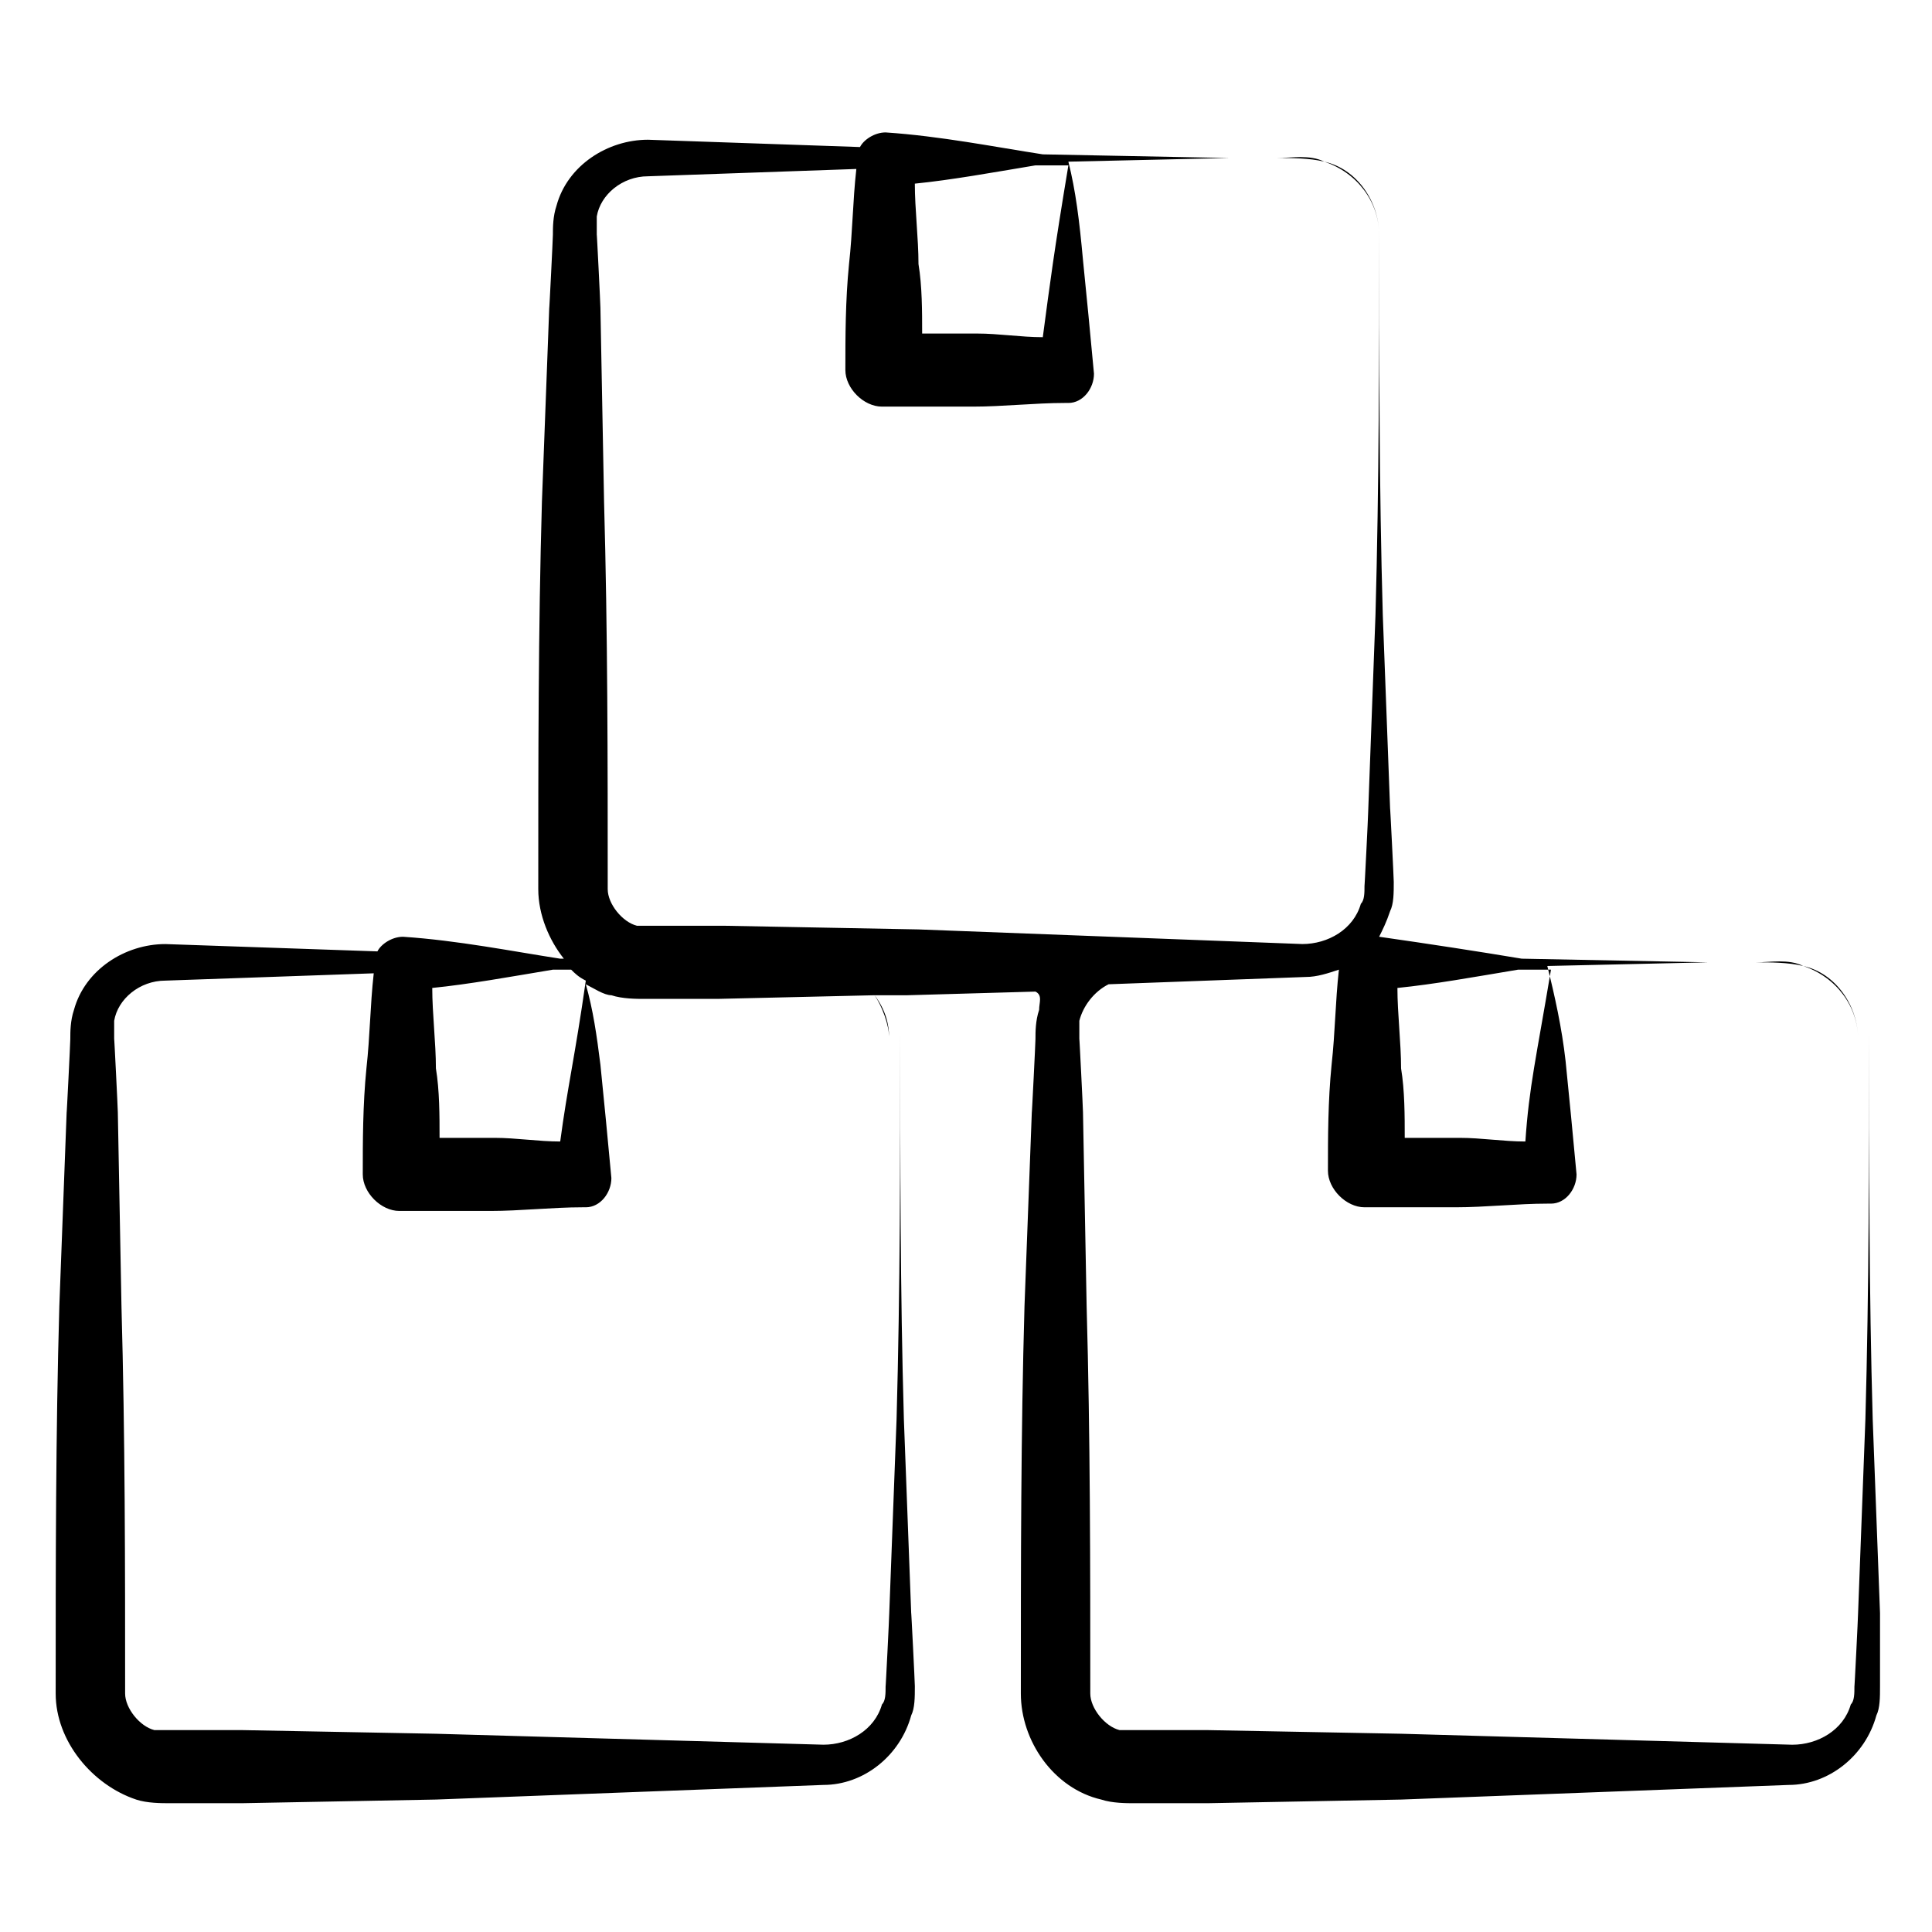<?xml version="1.0" encoding="UTF-8"?>
<!-- Uploaded to: SVG Repo, www.svgrepo.com, Generator: SVG Repo Mixer Tools -->
<svg fill="#000000" width="800px" height="800px" version="1.1" viewBox="144 144 512 512" xmlns="http://www.w3.org/2000/svg">
 <path d="m180.07 620.9c2.906 0.969 6.781 0.969 8.719 0.969h19.379l51.352-0.969 102.7-3.875c10.656 0 20.348-7.75 23.254-18.41 0.969-1.938 0.969-4.844 0.969-7.75 0-0.969-0.969-20.348-0.969-19.379l-1.938-51.352c-0.969-33.91-0.969-67.82-0.969-102.7 0 33.91 0 67.82-0.969 102.7l-1.938 51.352c0 0.969-0.969 20.348-0.969 19.379 0 1.938 0 3.875-0.969 4.844-1.938 6.781-8.719 10.656-15.5 10.656l-102.71-2.902-51.352-0.969h-19.379-3.875c-3.875-0.969-7.75-5.812-7.75-9.688 0-33.91 0-67.82-0.969-102.7l-0.965-51.352c0-0.969-0.969-20.348-0.969-19.379v-4.844c0.969-5.812 6.781-10.656 13.562-10.656l55.227-1.938c-0.969 8.719-0.969 16.469-1.938 25.191-0.969 9.688-0.969 19.379-0.969 28.098 0 4.844 4.844 9.688 9.688 9.688h24.223c7.75 0 16.469-0.969 24.223-0.969h0.969c3.875 0 6.781-3.875 6.781-7.75-0.969-10.656-1.938-20.348-2.906-30.035-0.969-7.75-1.938-14.531-3.875-21.316 1.938 0.969 4.844 2.906 6.781 2.906 2.906 0.969 6.781 0.969 8.719 0.969h19.379l41.66-0.969c1.938 2.906 3.875 7.75 3.875 11.625 0-3.875-0.969-7.75-3.875-11.625h8.719l33.91-0.969c1.938 0.969 0.969 2.906 0.969 4.844-0.969 2.906-0.969 5.812-0.969 7.75 0 0.969-0.969 20.348-0.969 19.379l-1.938 51.352c-0.969 33.91-0.969 67.82-0.969 102.7 0 12.594 8.719 25.191 21.316 28.098 2.906 0.969 6.781 0.969 8.719 0.969h19.379l51.352-0.969 102.7-3.875c10.656 0 20.348-7.75 23.254-18.41 0.969-1.938 0.969-4.844 0.969-7.75v-19.375l-1.938-51.352c-0.969-33.91-0.969-67.82-0.969-102.7 0 33.91 0 67.82-0.969 102.7l-1.938 51.352c0 0.969-0.969 20.348-0.969 19.379 0 1.938 0 3.875-0.969 4.844-1.938 6.781-8.719 10.656-15.5 10.656l-103.68-2.91-51.352-0.969h-19.379-3.875c-3.875-0.969-7.75-5.812-7.75-9.688 0-33.91 0-67.82-0.969-102.7l-0.965-51.352c0-0.969-0.969-20.348-0.969-19.379v-4.844c0.969-3.875 3.875-7.75 7.75-9.688l52.32-1.938c2.906 0 5.812-0.969 8.719-1.938-0.969 8.719-0.969 16.469-1.938 25.191-0.969 9.688-0.969 19.379-0.969 28.098 0 4.844 4.844 9.688 9.688 9.688h24.223c7.75 0 16.469-0.969 24.223-0.969h0.969c3.875 0 6.781-3.875 6.781-7.75-0.969-10.656-1.938-20.348-2.906-30.035-0.969-8.719-2.906-17.441-4.844-25.191l42.629-0.969h12.594c3.875 0 8.719-0.969 12.594 0.969 8.719 1.938 14.531 10.656 14.531 19.379 0-8.719-5.812-16.469-14.531-19.379-3.875-0.969-8.719-0.969-12.594-0.969h-12.594l-49.41-0.969c-11.625-1.938-24.223-3.875-37.785-5.812 0.969-1.938 1.938-3.875 2.906-6.781 0.969-1.938 0.969-4.844 0.969-7.75 0-0.969-0.969-20.348-0.969-19.379l-1.938-51.352c-0.969-33.91-0.969-67.82-0.969-102.7 0 33.91 0 67.82-0.969 102.7l-1.941 52.316c0 0.969-0.969 20.348-0.969 19.379 0 1.938 0 3.875-0.969 4.844-1.938 6.781-8.719 10.656-15.5 10.656l-101.73-3.875-51.352-0.969h-19.379-3.875c-3.875-0.969-7.75-5.812-7.75-9.688 0-33.91 0-67.82-0.969-102.7l-0.965-51.352c0-0.969-0.969-20.348-0.969-19.379v-4.844c0.969-5.812 6.781-10.656 13.562-10.656l55.227-1.938c-0.969 8.719-0.969 16.469-1.938 25.191-0.969 9.688-0.969 19.379-0.969 28.098 0 4.844 4.844 9.688 9.688 9.688h24.223c7.75 0 16.469-0.969 24.223-0.969h0.969c3.875 0 6.781-3.875 6.781-7.75-0.969-10.656-1.938-20.348-2.906-30.035-0.969-10.656-1.941-18.41-3.879-26.16l42.629-0.969h12.594c3.875 0 8.719-0.969 12.594 0.969 8.719 1.938 14.531 10.656 14.531 19.379 0-8.719-5.812-16.469-14.531-19.379-3.875-0.969-8.719-0.969-12.594-0.969h-12.594l-49.41-0.969c-12.594-1.938-27.129-4.844-41.66-5.812-2.906 0-5.812 1.938-6.781 3.875l-56.195-1.938c-10.656 0-21.316 6.781-24.223 17.441-0.969 2.906-0.969 5.812-0.969 7.75 0 0.969-0.969 20.348-0.969 19.379l-1.938 51.352c-0.969 33.91-0.969 67.82-0.969 102.7 0 6.781 2.906 13.562 6.781 18.41h-0.969c-12.594-1.938-27.129-4.844-41.66-5.812-2.906 0-5.812 1.938-6.781 3.875l-56.195-1.938c-10.656 0-21.316 6.781-24.223 17.441-0.969 2.906-0.969 5.812-0.969 7.75 0 0.969-0.969 20.348-0.969 19.379l-1.938 51.352c-0.969 33.91-0.969 67.82-0.969 102.7 0 12.586 9.691 24.211 21.316 28.086zm368.17-174.39c-5.812 0-11.625-0.969-17.441-0.969h-14.531c0-5.812 0-12.594-0.969-18.41 0-6.781-0.969-14.531-0.969-21.316 9.688-0.969 20.348-2.906 31.973-4.844h8.719c-3.875 23.254-5.812 31.008-6.781 45.539zm-127.89-213.15c-5.812 0-11.625-0.969-17.441-0.969h-14.531c0-5.812 0-12.594-0.969-18.41 0-6.781-0.969-14.531-0.969-21.316 9.688-0.969 20.348-2.906 31.973-4.844h8.719c-3.875 23.254-4.844 31.004-6.781 45.539zm-127.89 213.15c-5.812 0-11.625-0.969-17.441-0.969h-14.531c0-5.812 0-12.594-0.969-18.41 0-6.781-0.969-14.531-0.969-21.316 9.688-0.969 20.348-2.906 31.973-4.844h4.844c0.969 0.969 1.938 1.938 3.875 2.906-2.906 20.348-4.844 28.102-6.781 42.633z"/>
</svg>